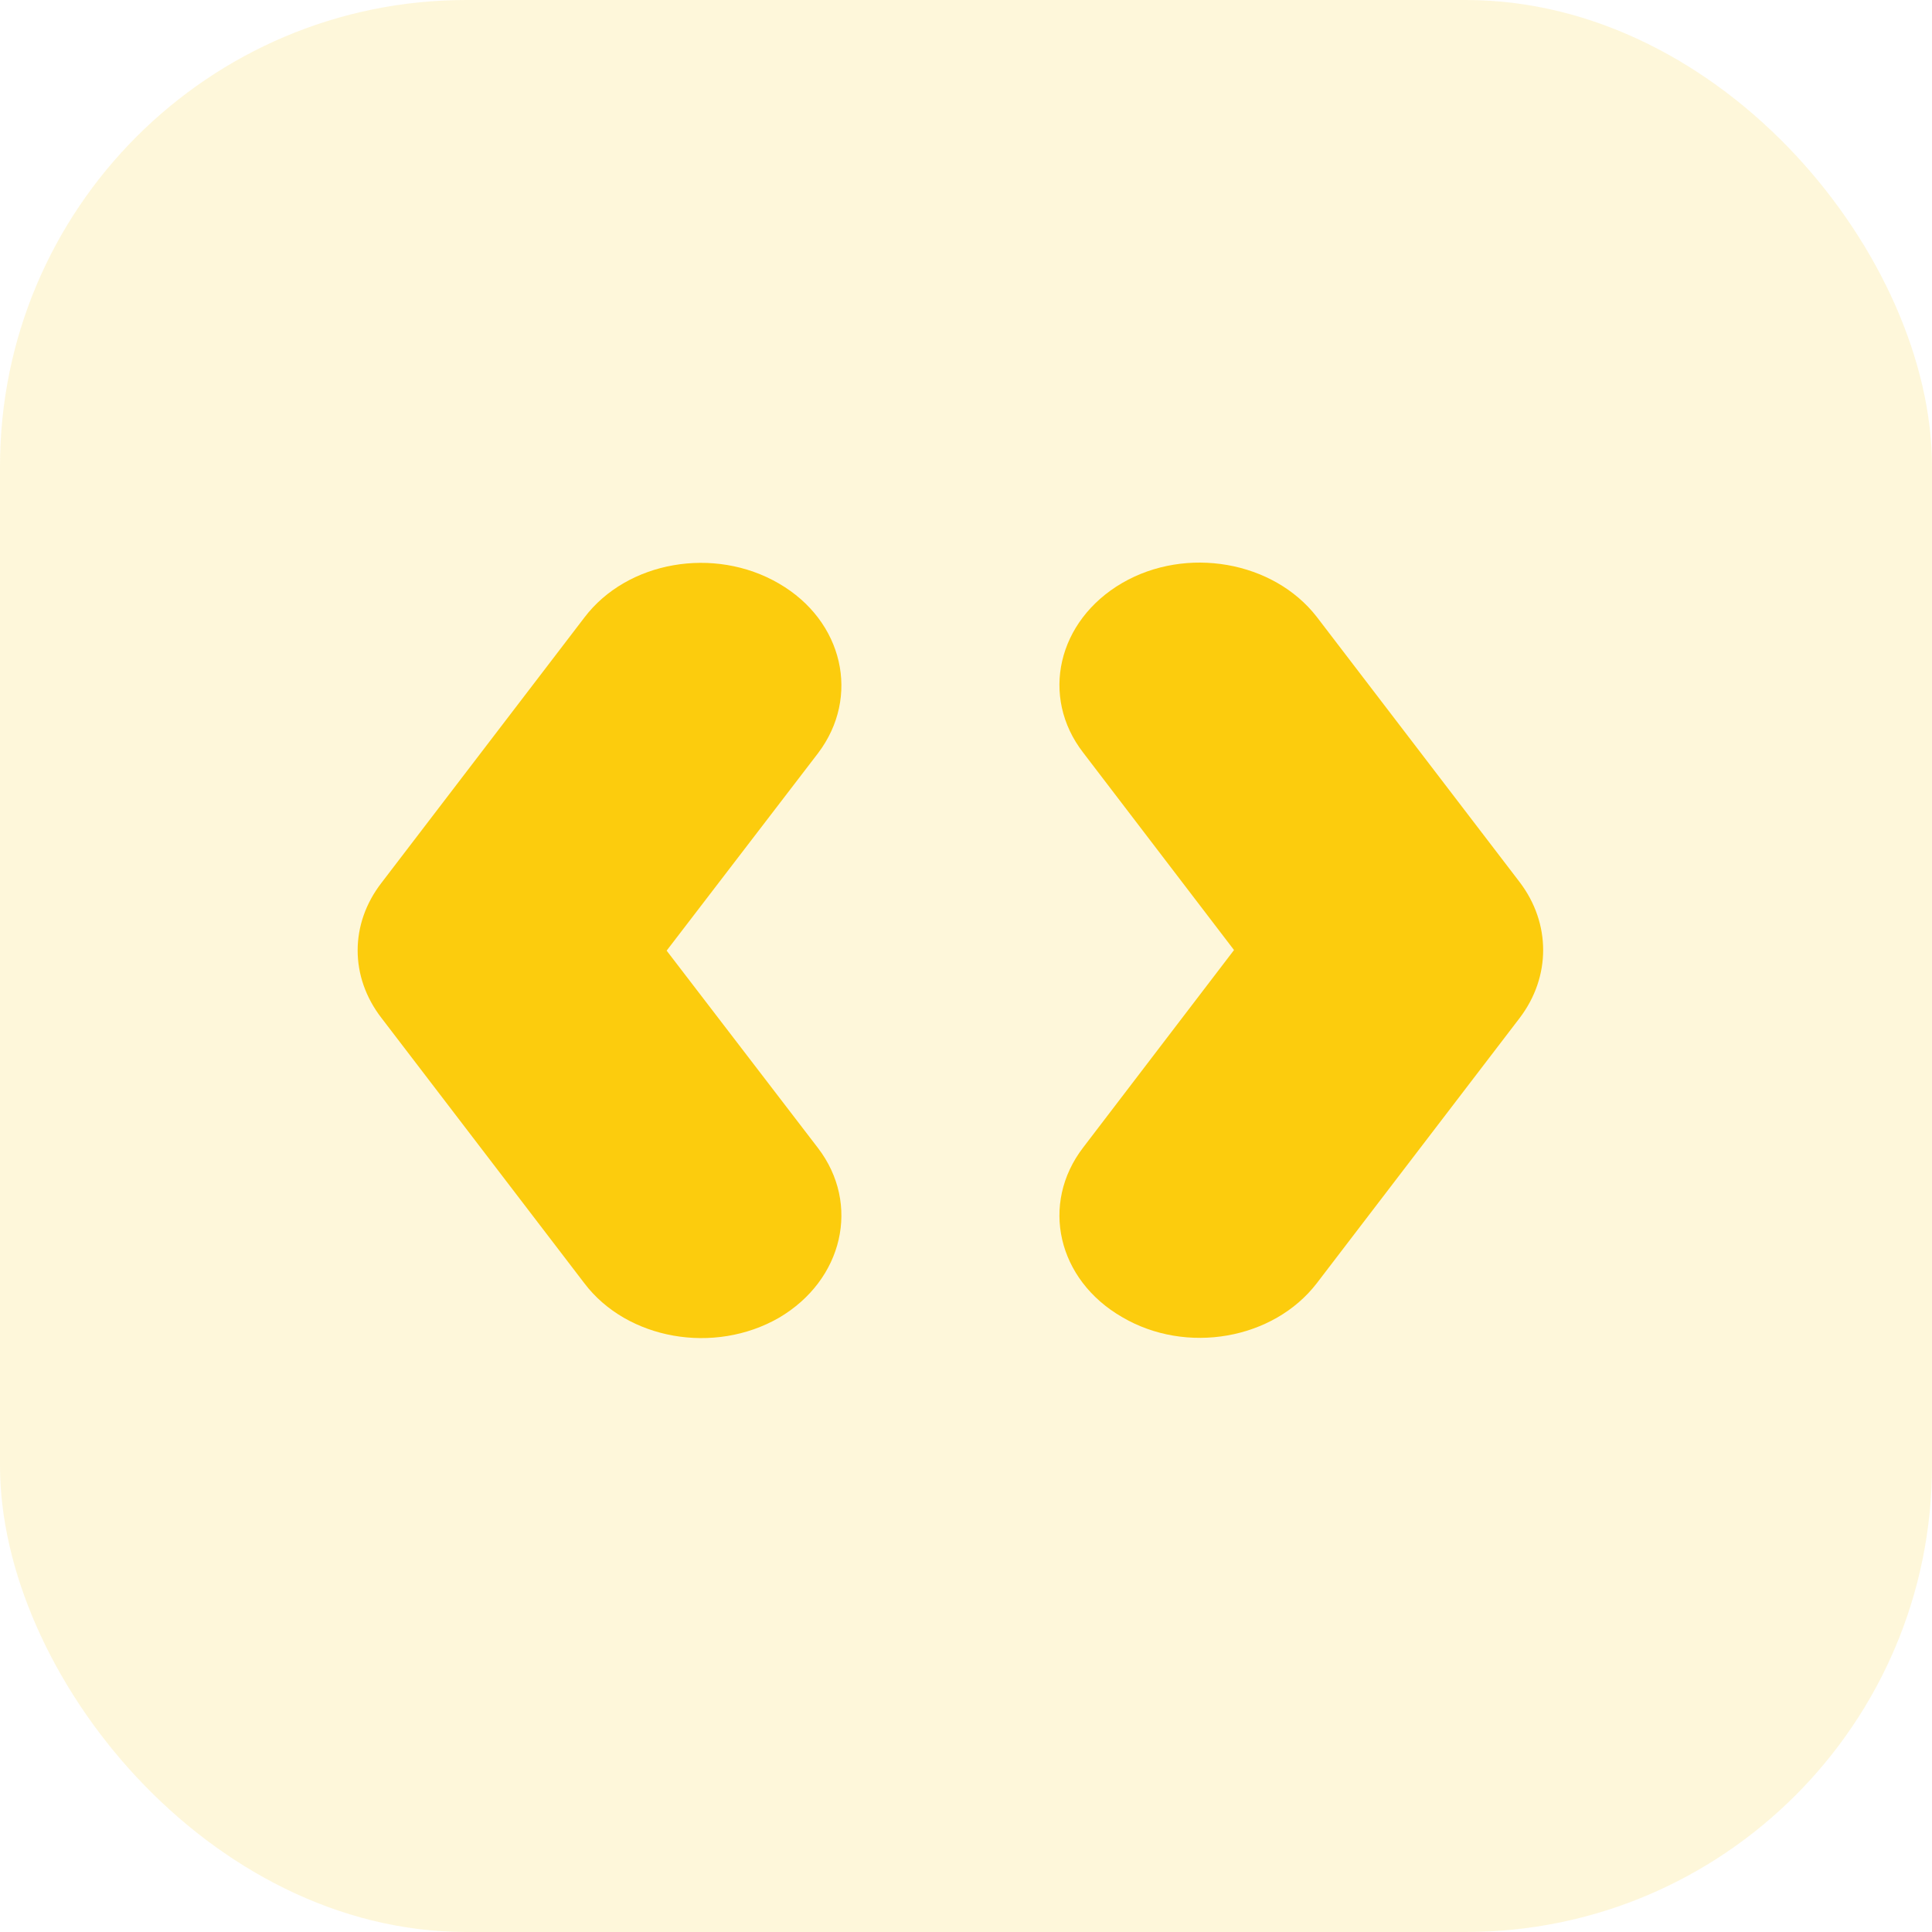 <svg width="58" height="58" viewBox="0 0 58 58" fill="none" xmlns="http://www.w3.org/2000/svg">
<g clip-path="url(#clip0_2784_55977)">
<rect opacity="0.15" width="58" height="58" rx="14" fill="#FCCC0D"/>
<path d="M17.544 38.526L11.453 30.562C10.498 29.328 10.498 27.736 11.453 26.502L17.544 18.538C18.828 16.845 21.445 16.386 23.388 17.52C25.314 18.639 25.841 20.92 24.557 22.613L20.013 28.539L24.557 34.465C25.841 36.144 25.314 38.425 23.388 39.559C21.445 40.678 18.828 40.219 17.544 38.526Z" fill="#FCCC0D"/>
<path d="M33.688 39.541C31.745 38.422 31.218 36.141 32.519 34.447L37.046 28.521L32.519 22.596C31.218 20.917 31.745 18.635 33.688 17.502C35.614 16.383 38.231 16.842 39.532 18.521L45.623 26.484C46.561 27.718 46.561 29.325 45.623 30.559L39.532 38.522C38.231 40.215 35.614 40.675 33.688 39.541Z" fill="#FCCC0D"/>
</g>
<defs>
<clipPath id="clip0_2784_55977">
<rect width="58" height="58" fill="white"/>
</clipPath>
</defs>
</svg>